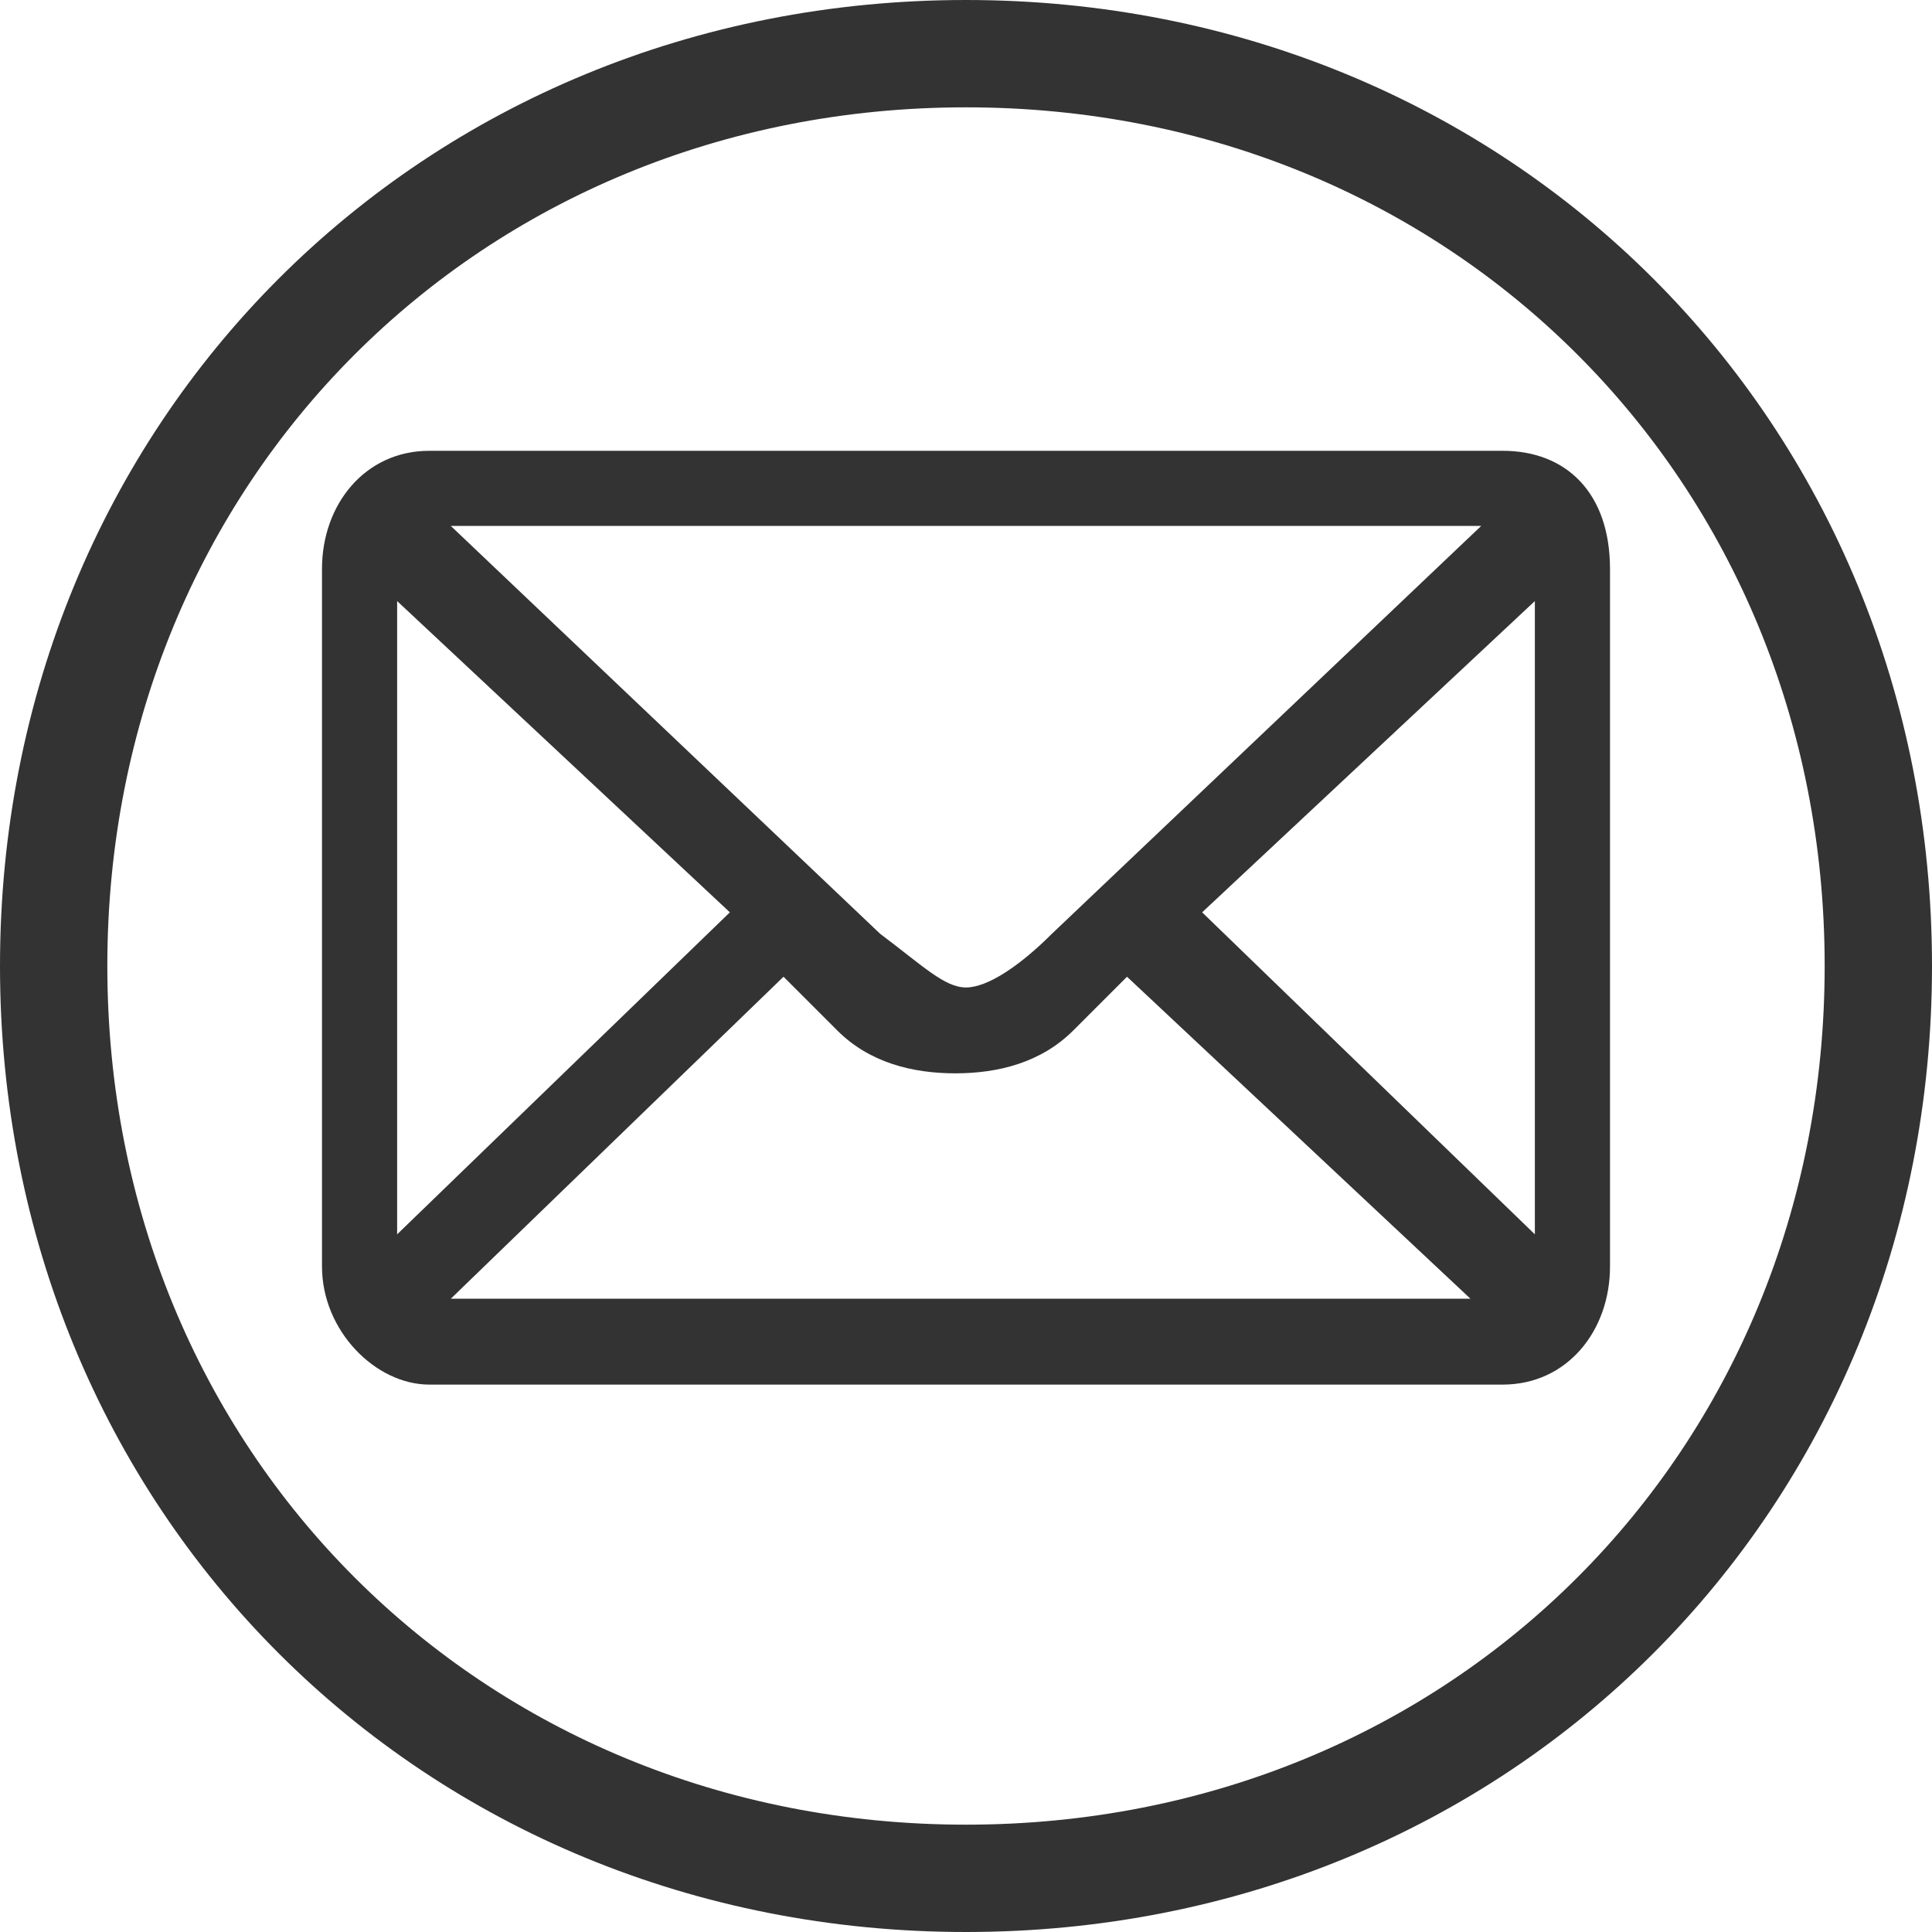 <?xml version="1.0" encoding="utf-8"?>
<!-- Generator: Adobe Illustrator 19.0.0, SVG Export Plug-In . SVG Version: 6.00 Build 0)  -->
<svg version="1.1" id="图层_1" xmlns="http://www.w3.org/2000/svg" xmlns:xlink="http://www.w3.org/1999/xlink" x="0px" y="0px"
	 viewBox="-470 272 18 18" style="enable-background:new -470 272 18 18;" xml:space="preserve">
<style type="text/css">
	.st0{fill:#FFFFFF;fill-opacity:0;}
	.st1{fill:none;stroke:#333333;}
	.st2{fill:#333333;}
</style>
<g transform="matrix(1 0 0 1 -912 -575 )">
	<path class="st0" d="M451,847c5,0,9,4,9,9s-4,9-9,9s-9-4-9-9S446,847,451,847z"/>
	<path class="st1" d="M451,847.5c4.8,0,8.5,3.7,8.5,8.5s-3.7,8.5-8.5,8.5s-8.5-3.7-8.5-8.5S446.2,847.5,451,847.5z"/>
</g>
<g transform="matrix(1 0 0 1 -914 -618 )">
	<path class="st2" d="M458,894.2L458,894.2l-10,0c-0.6,0-1,0.5-1,1.1v6.5c0,0.6,0.5,1.1,1,1.1h10c0.6,0,1-0.5,1-1.1v-6.5
		C459,894.6,458.6,894.2,458,894.2z M457.8,894.9l-4,3.8c-0.3,0.3-0.6,0.5-0.8,0.5s-0.4-0.2-0.8-0.5l-4-3.8H457.8L457.8,894.9z
		 M447.7,901.5v-5.9l3.1,2.9L447.7,901.5L447.7,901.5z M457.7,902.1h-9.5l3.1-3l0.5,0.5c0.3,0.3,0.7,0.4,1.1,0.4
		c0.4,0,0.8-0.1,1.1-0.4l0.5-0.5L457.7,902.1z M458.3,895.6v5.9l-3.1-3L458.3,895.6z"/>
</g>
</svg>
